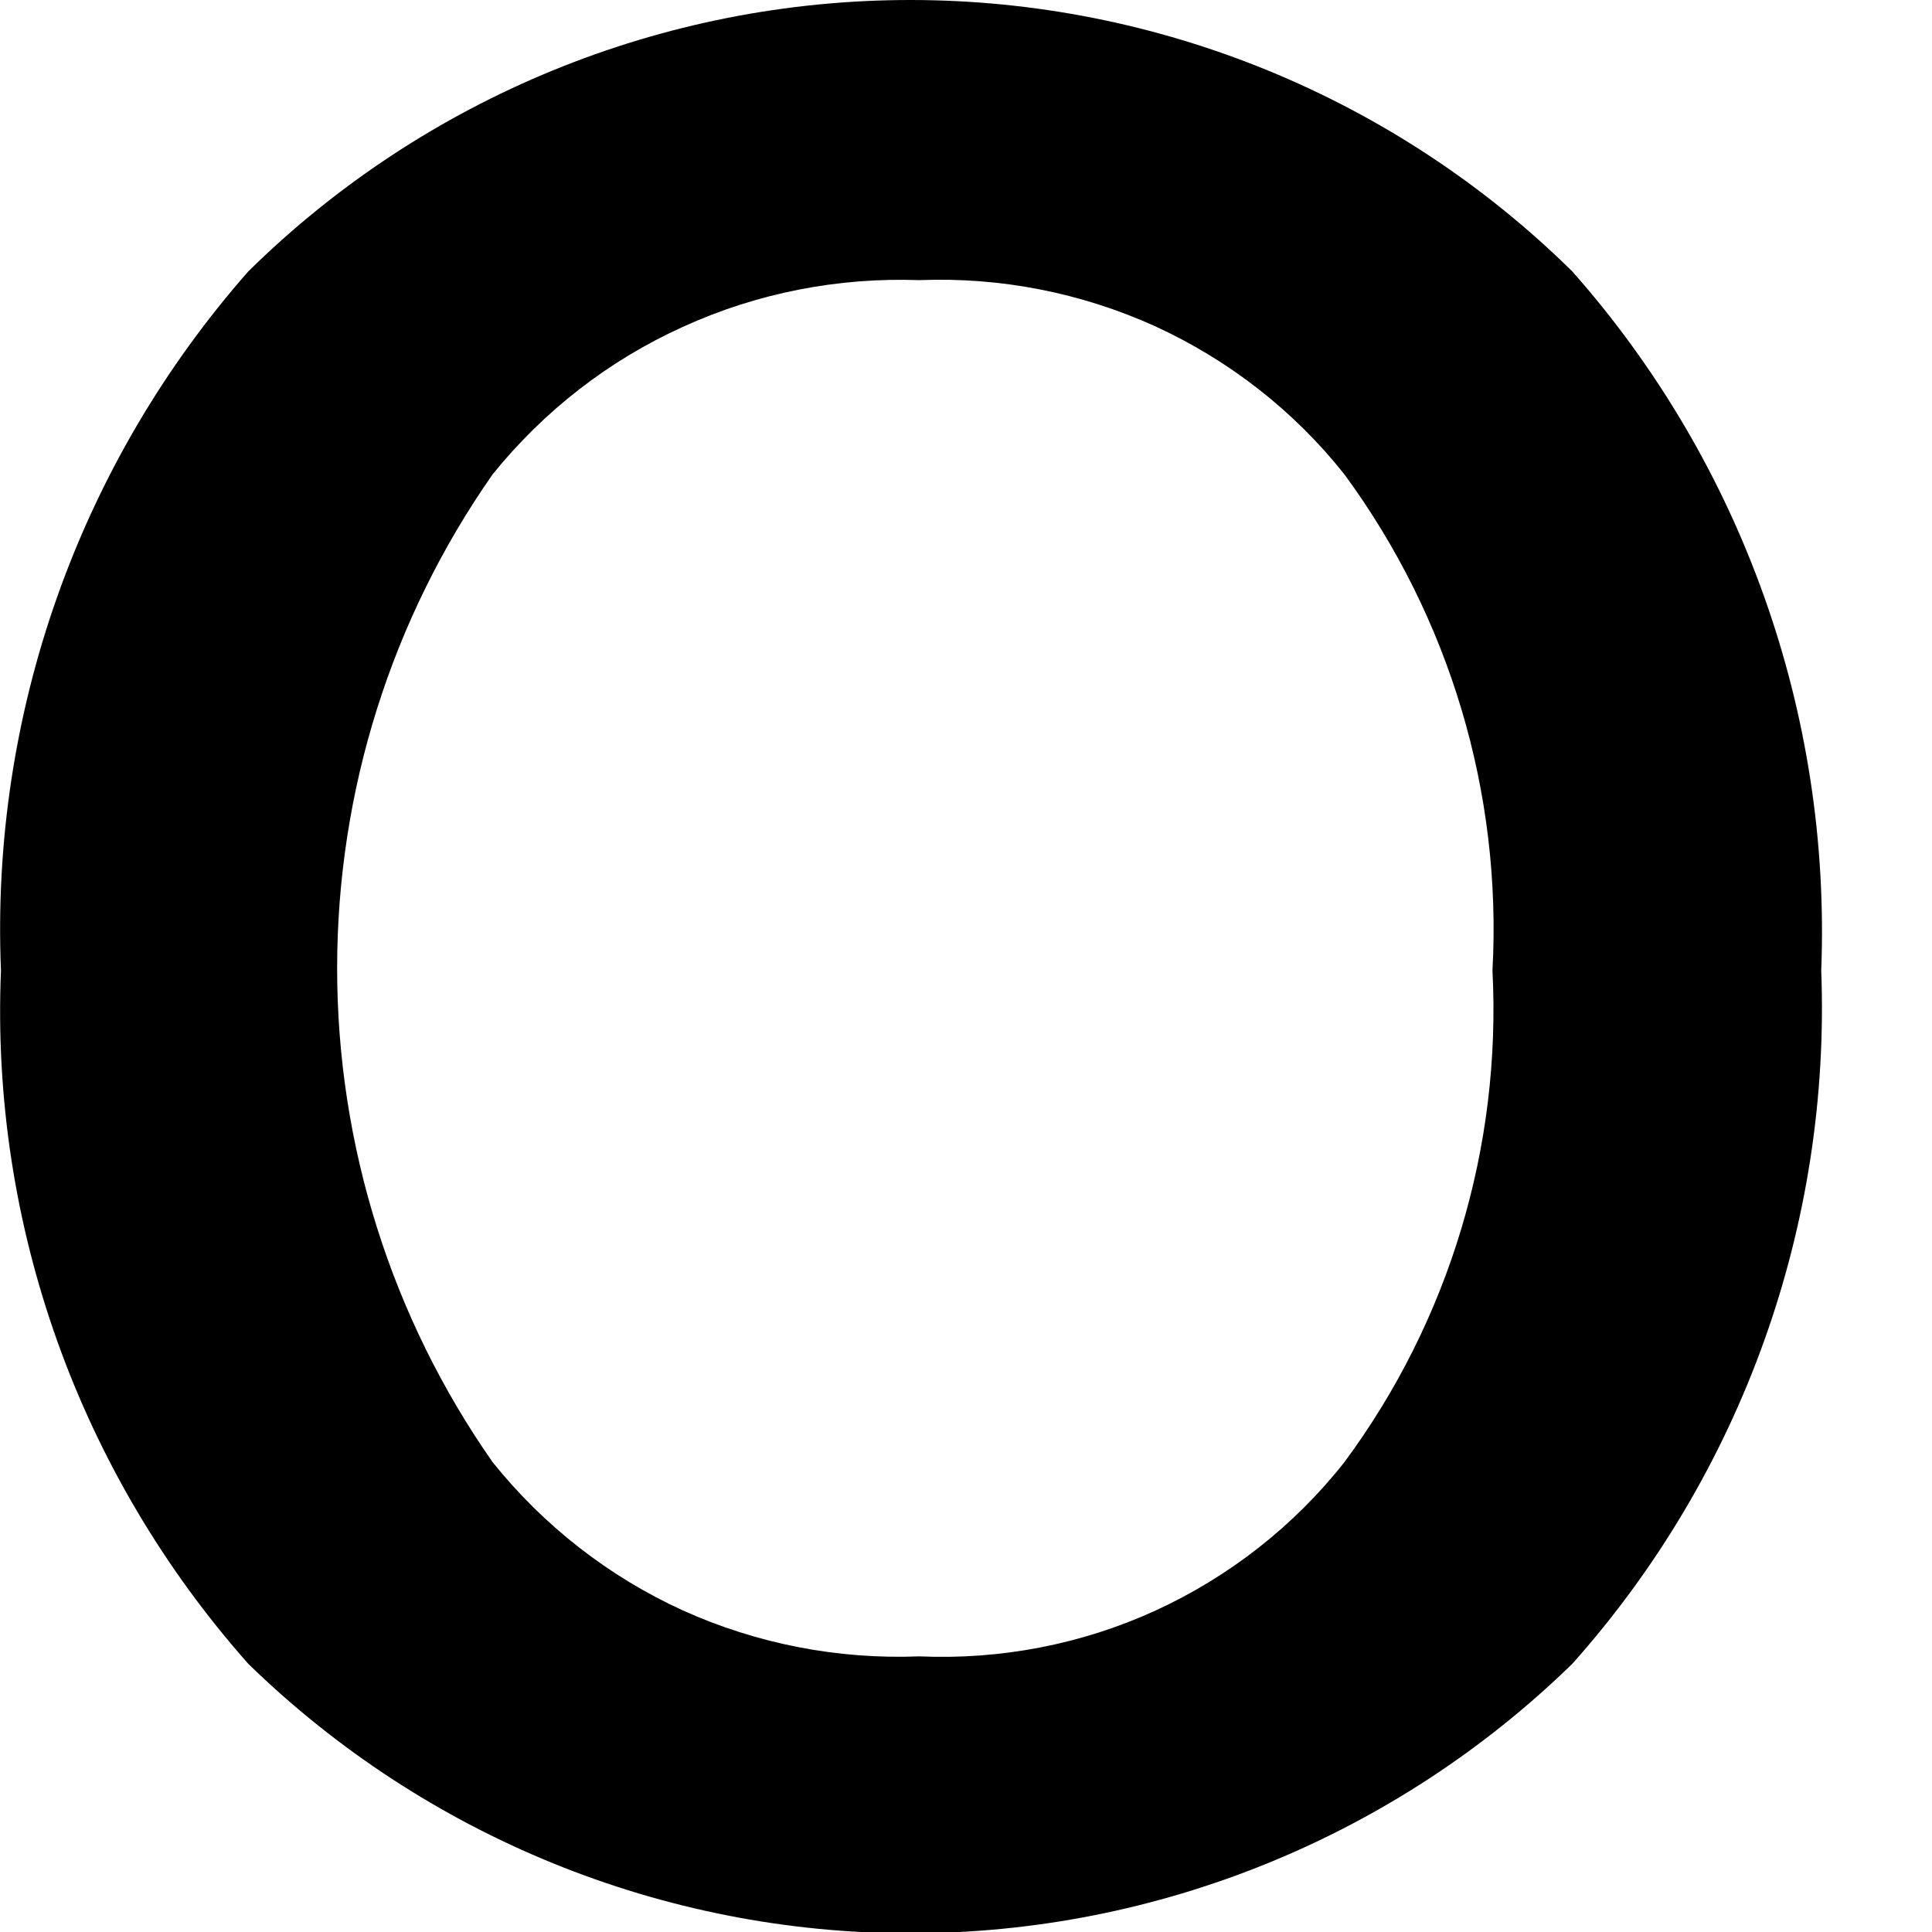 <?xml version="1.0" encoding="utf-8"?>
<svg xmlns="http://www.w3.org/2000/svg" fill="none" height="100%" overflow="visible" preserveAspectRatio="none" style="display: block;" viewBox="0 0 6 6" width="100%">
<path d="M5.656 3.014C5.686 3.804 5.41 4.576 4.883 5.167C4.333 5.703 3.595 6.004 2.827 6.004C2.059 6.004 1.321 5.703 0.771 5.167C0.246 4.575 -0.03 3.804 0.003 3.014C-0.03 2.218 0.245 1.441 0.771 0.843C1.319 0.303 2.058 0 2.827 0C3.596 0 4.335 0.303 4.883 0.843C5.411 1.44 5.687 2.218 5.656 3.014ZM4.635 3.014C4.665 2.462 4.502 1.918 4.175 1.473C4.018 1.275 3.816 1.118 3.587 1.013C3.357 0.909 3.107 0.86 2.855 0.87C2.602 0.861 2.351 0.91 2.121 1.015C1.891 1.119 1.689 1.276 1.53 1.473C1.215 1.923 1.047 2.458 1.047 3.007C1.047 3.556 1.215 4.091 1.53 4.541C1.688 4.738 1.89 4.896 2.12 5.001C2.35 5.105 2.602 5.154 2.855 5.144C3.107 5.155 3.358 5.107 3.588 5.002C3.817 4.897 4.019 4.739 4.175 4.541C4.501 4.101 4.663 3.561 4.635 3.014Z" fill="black" id="Vector"/>
</svg>
